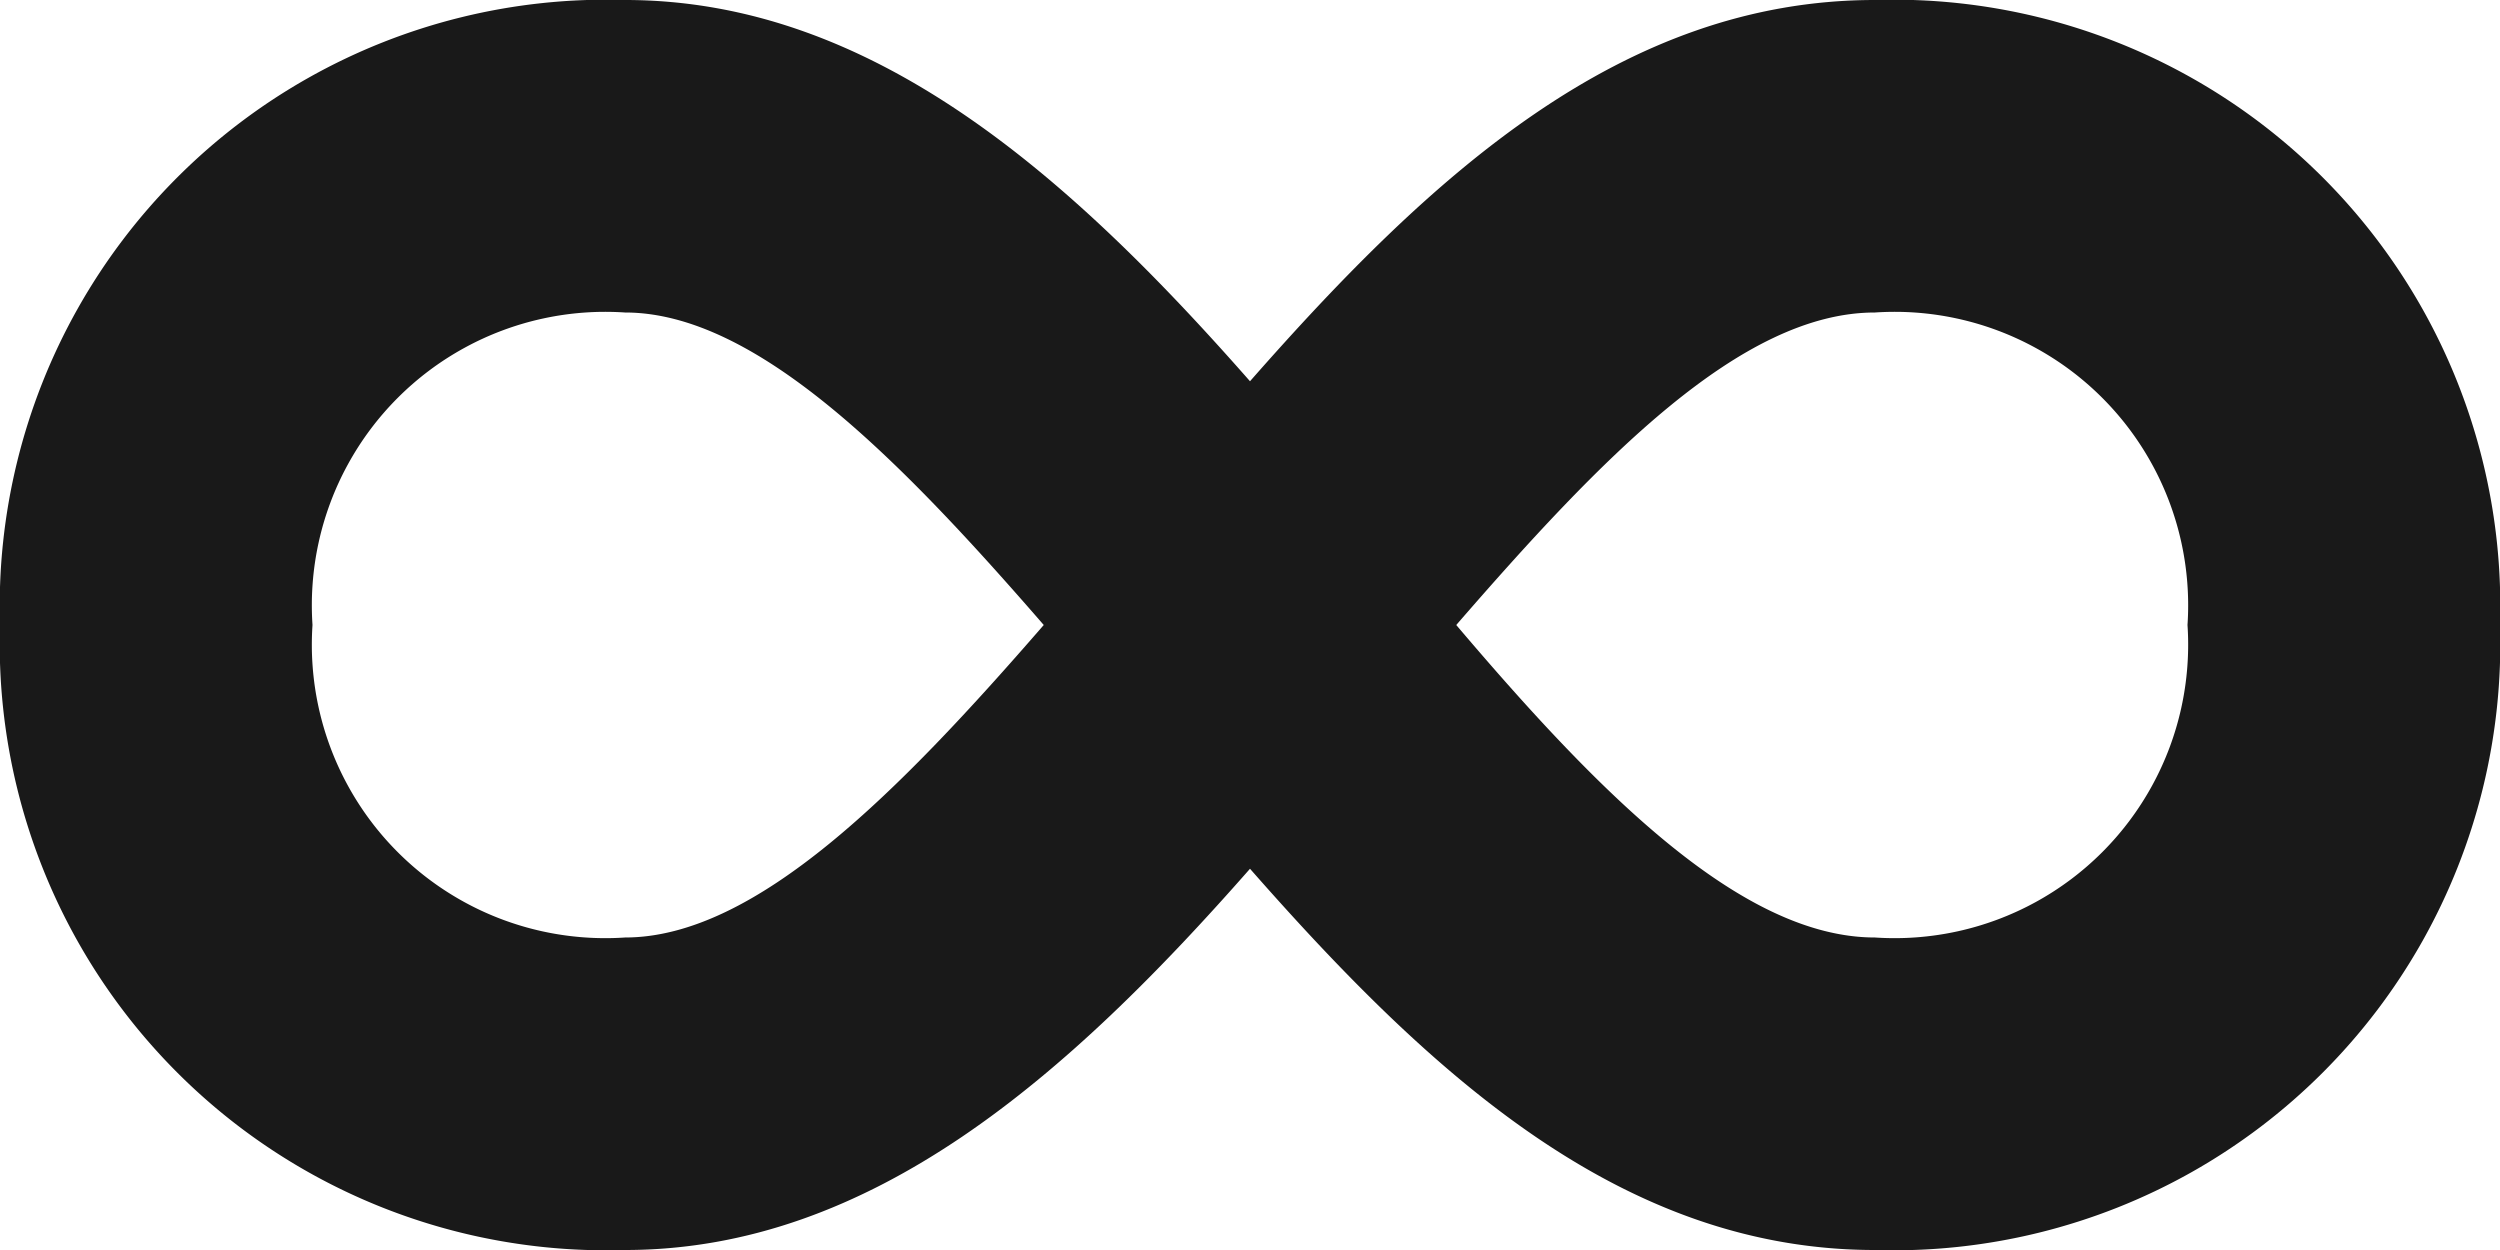 <?xml version="1.0" encoding="UTF-8"?> <svg xmlns="http://www.w3.org/2000/svg" width="36" height="18" viewBox="0 0 36 18"><path id="Icon_open-infinity" data-name="Icon open-infinity" d="M9,0A8.733,8.733,0,0,0,0,9a8.733,8.733,0,0,0,9,9c3.555,0,6.39-2.52,9-5.49C20.61,15.48,23.355,18,27,18a8.733,8.733,0,0,0,9-9,8.733,8.733,0,0,0-9-9c-3.645,0-6.39,2.52-9,5.49C15.39,2.52,12.555,0,9,0ZM9,4.5c1.89,0,3.96,2.115,6.03,4.5-2.07,2.385-4.14,4.5-6.03,4.5A4.226,4.226,0,0,1,4.5,9,4.226,4.226,0,0,1,9,4.5Zm18,0A4.226,4.226,0,0,1,31.5,9,4.226,4.226,0,0,1,27,13.5c-1.935,0-4.005-2.115-6.03-4.5C23.04,6.615,25.065,4.5,27,4.5Z" fill="#191919"></path></svg> 
